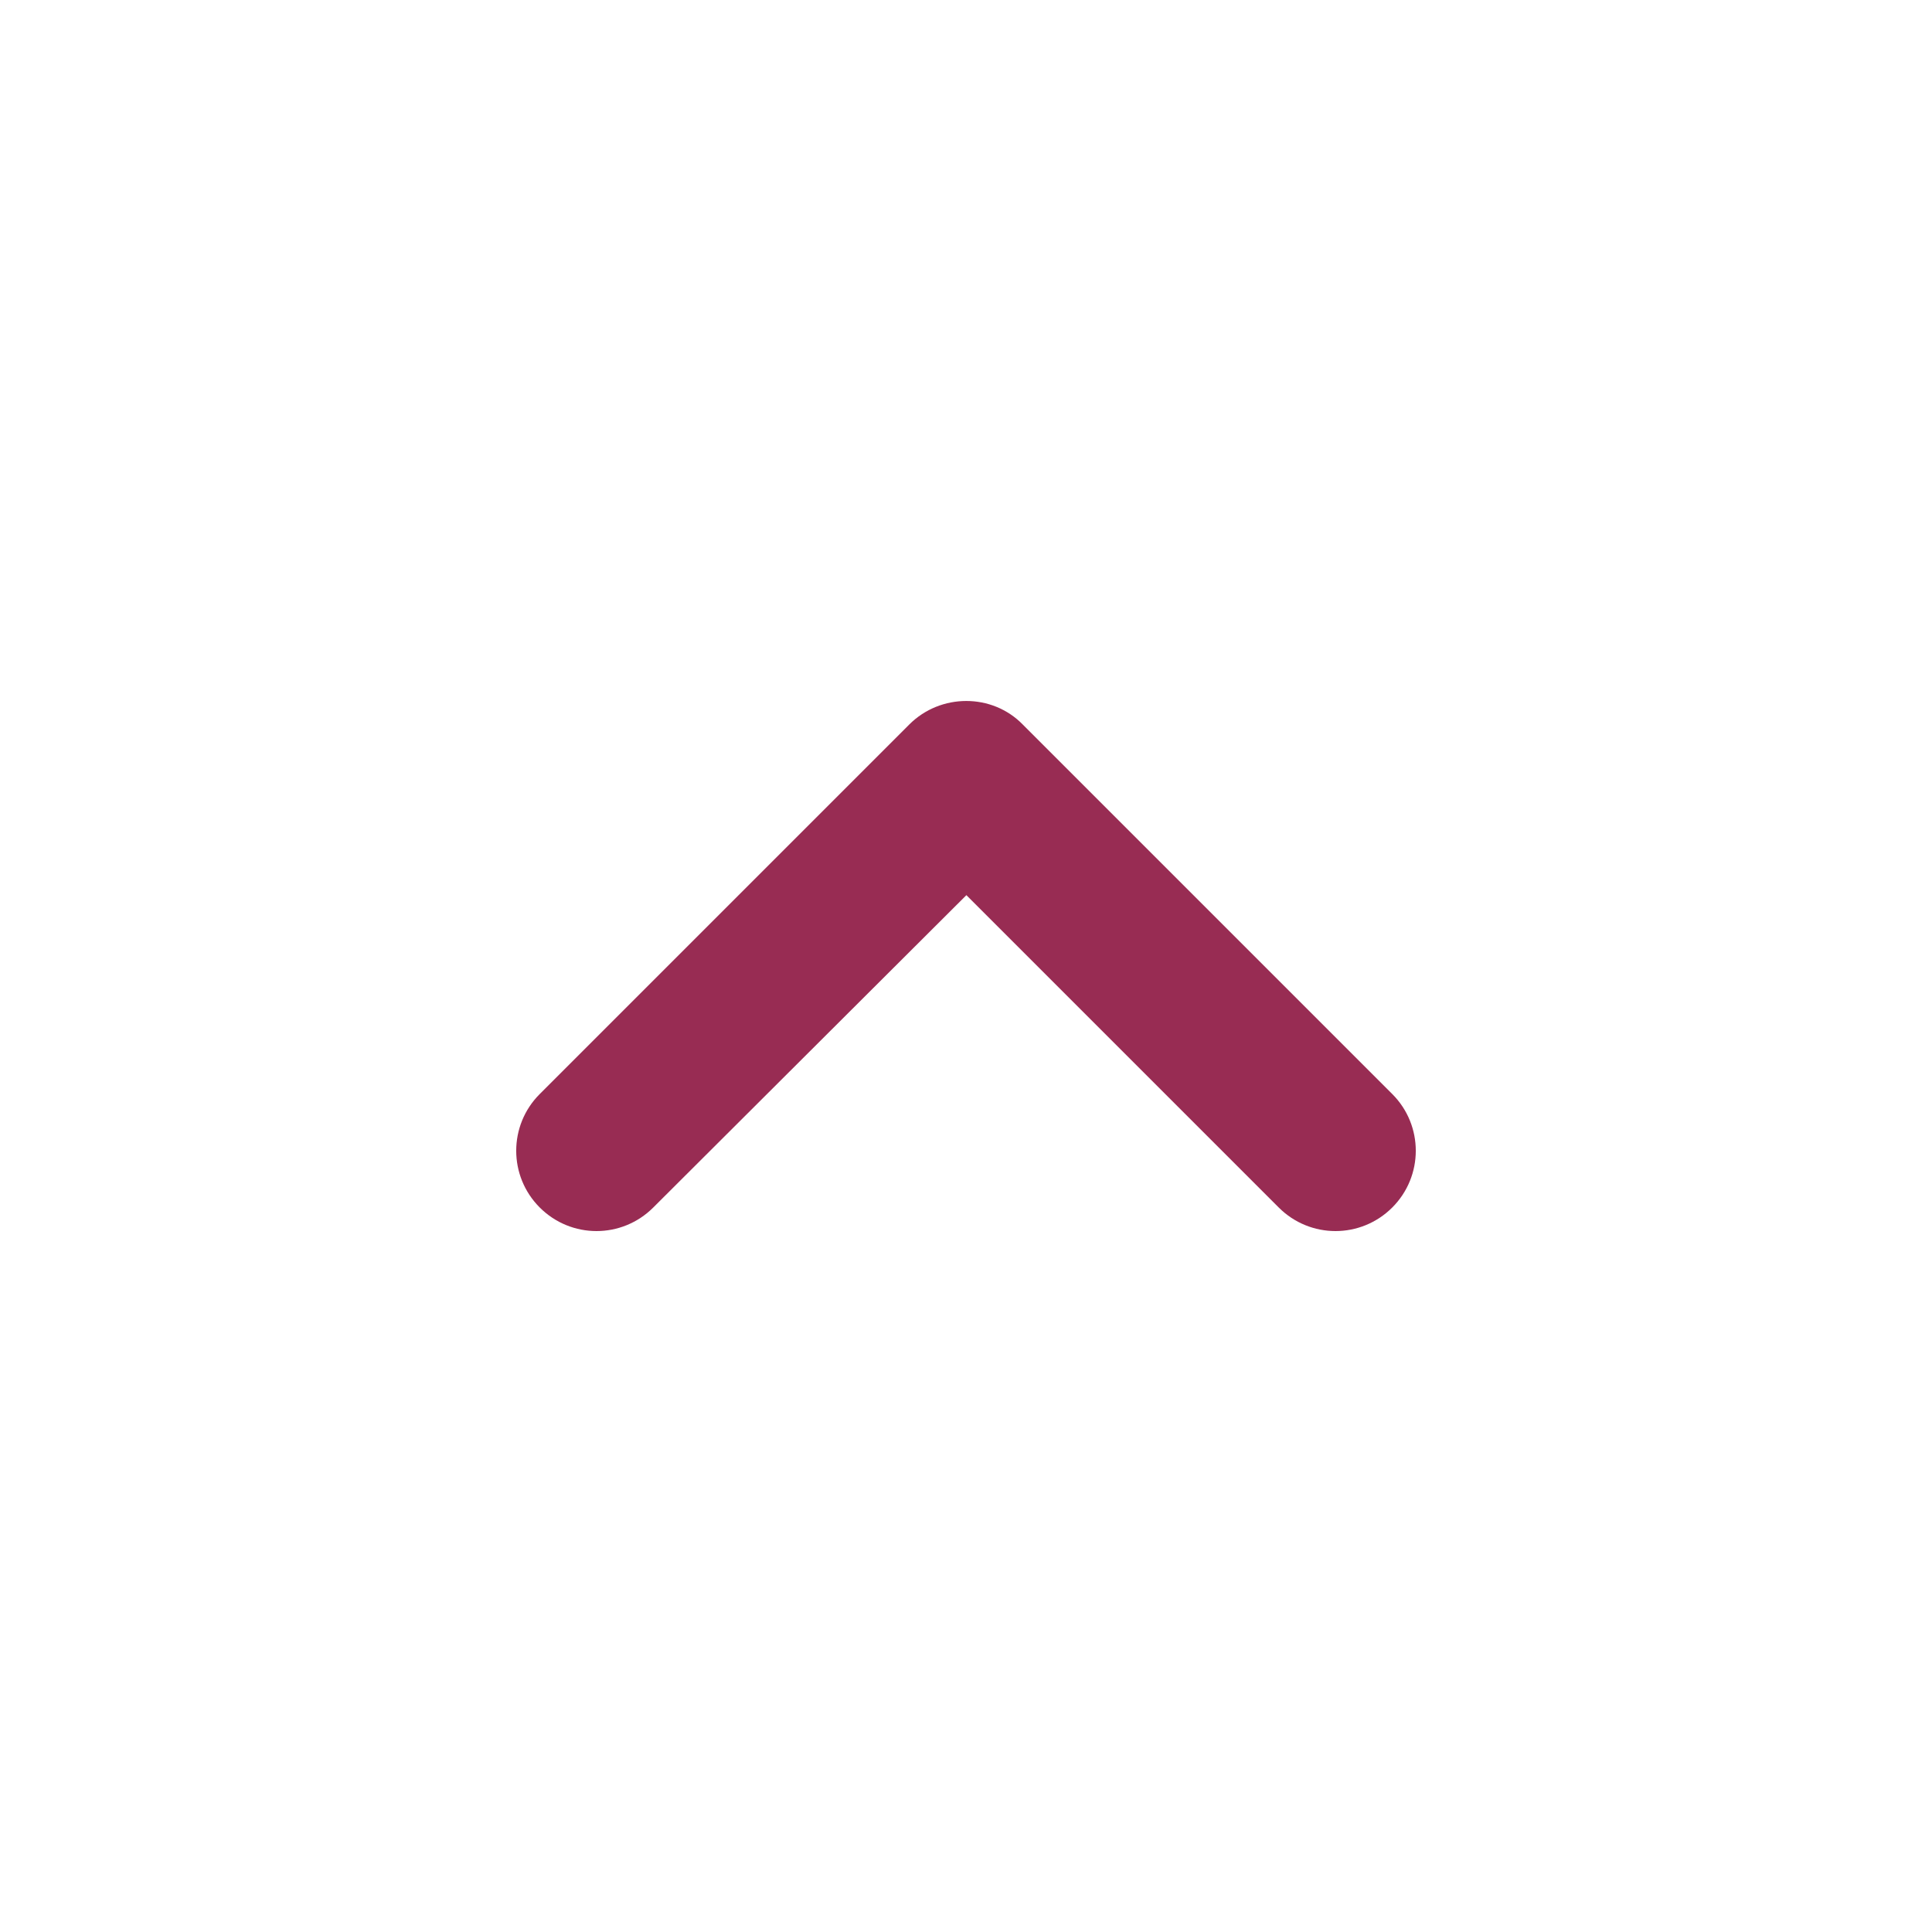 <svg width="30" height="30" viewBox="0 0 30 30" fill="none" xmlns="http://www.w3.org/2000/svg">
<g id="expand_less_24px">
<path id="icon/navigation/expand_less_24px" d="M14.119 11.25L8.381 16.988C7.894 17.475 7.894 18.263 8.381 18.75C8.869 19.238 9.656 19.238 10.144 18.75L15.006 13.9L19.856 18.75C20.344 19.238 21.131 19.238 21.619 18.75C22.106 18.263 22.106 17.475 21.619 16.988L15.881 11.25C15.406 10.763 14.606 10.763 14.119 11.25Z" fill="#982C53"/>
</g>
</svg>
